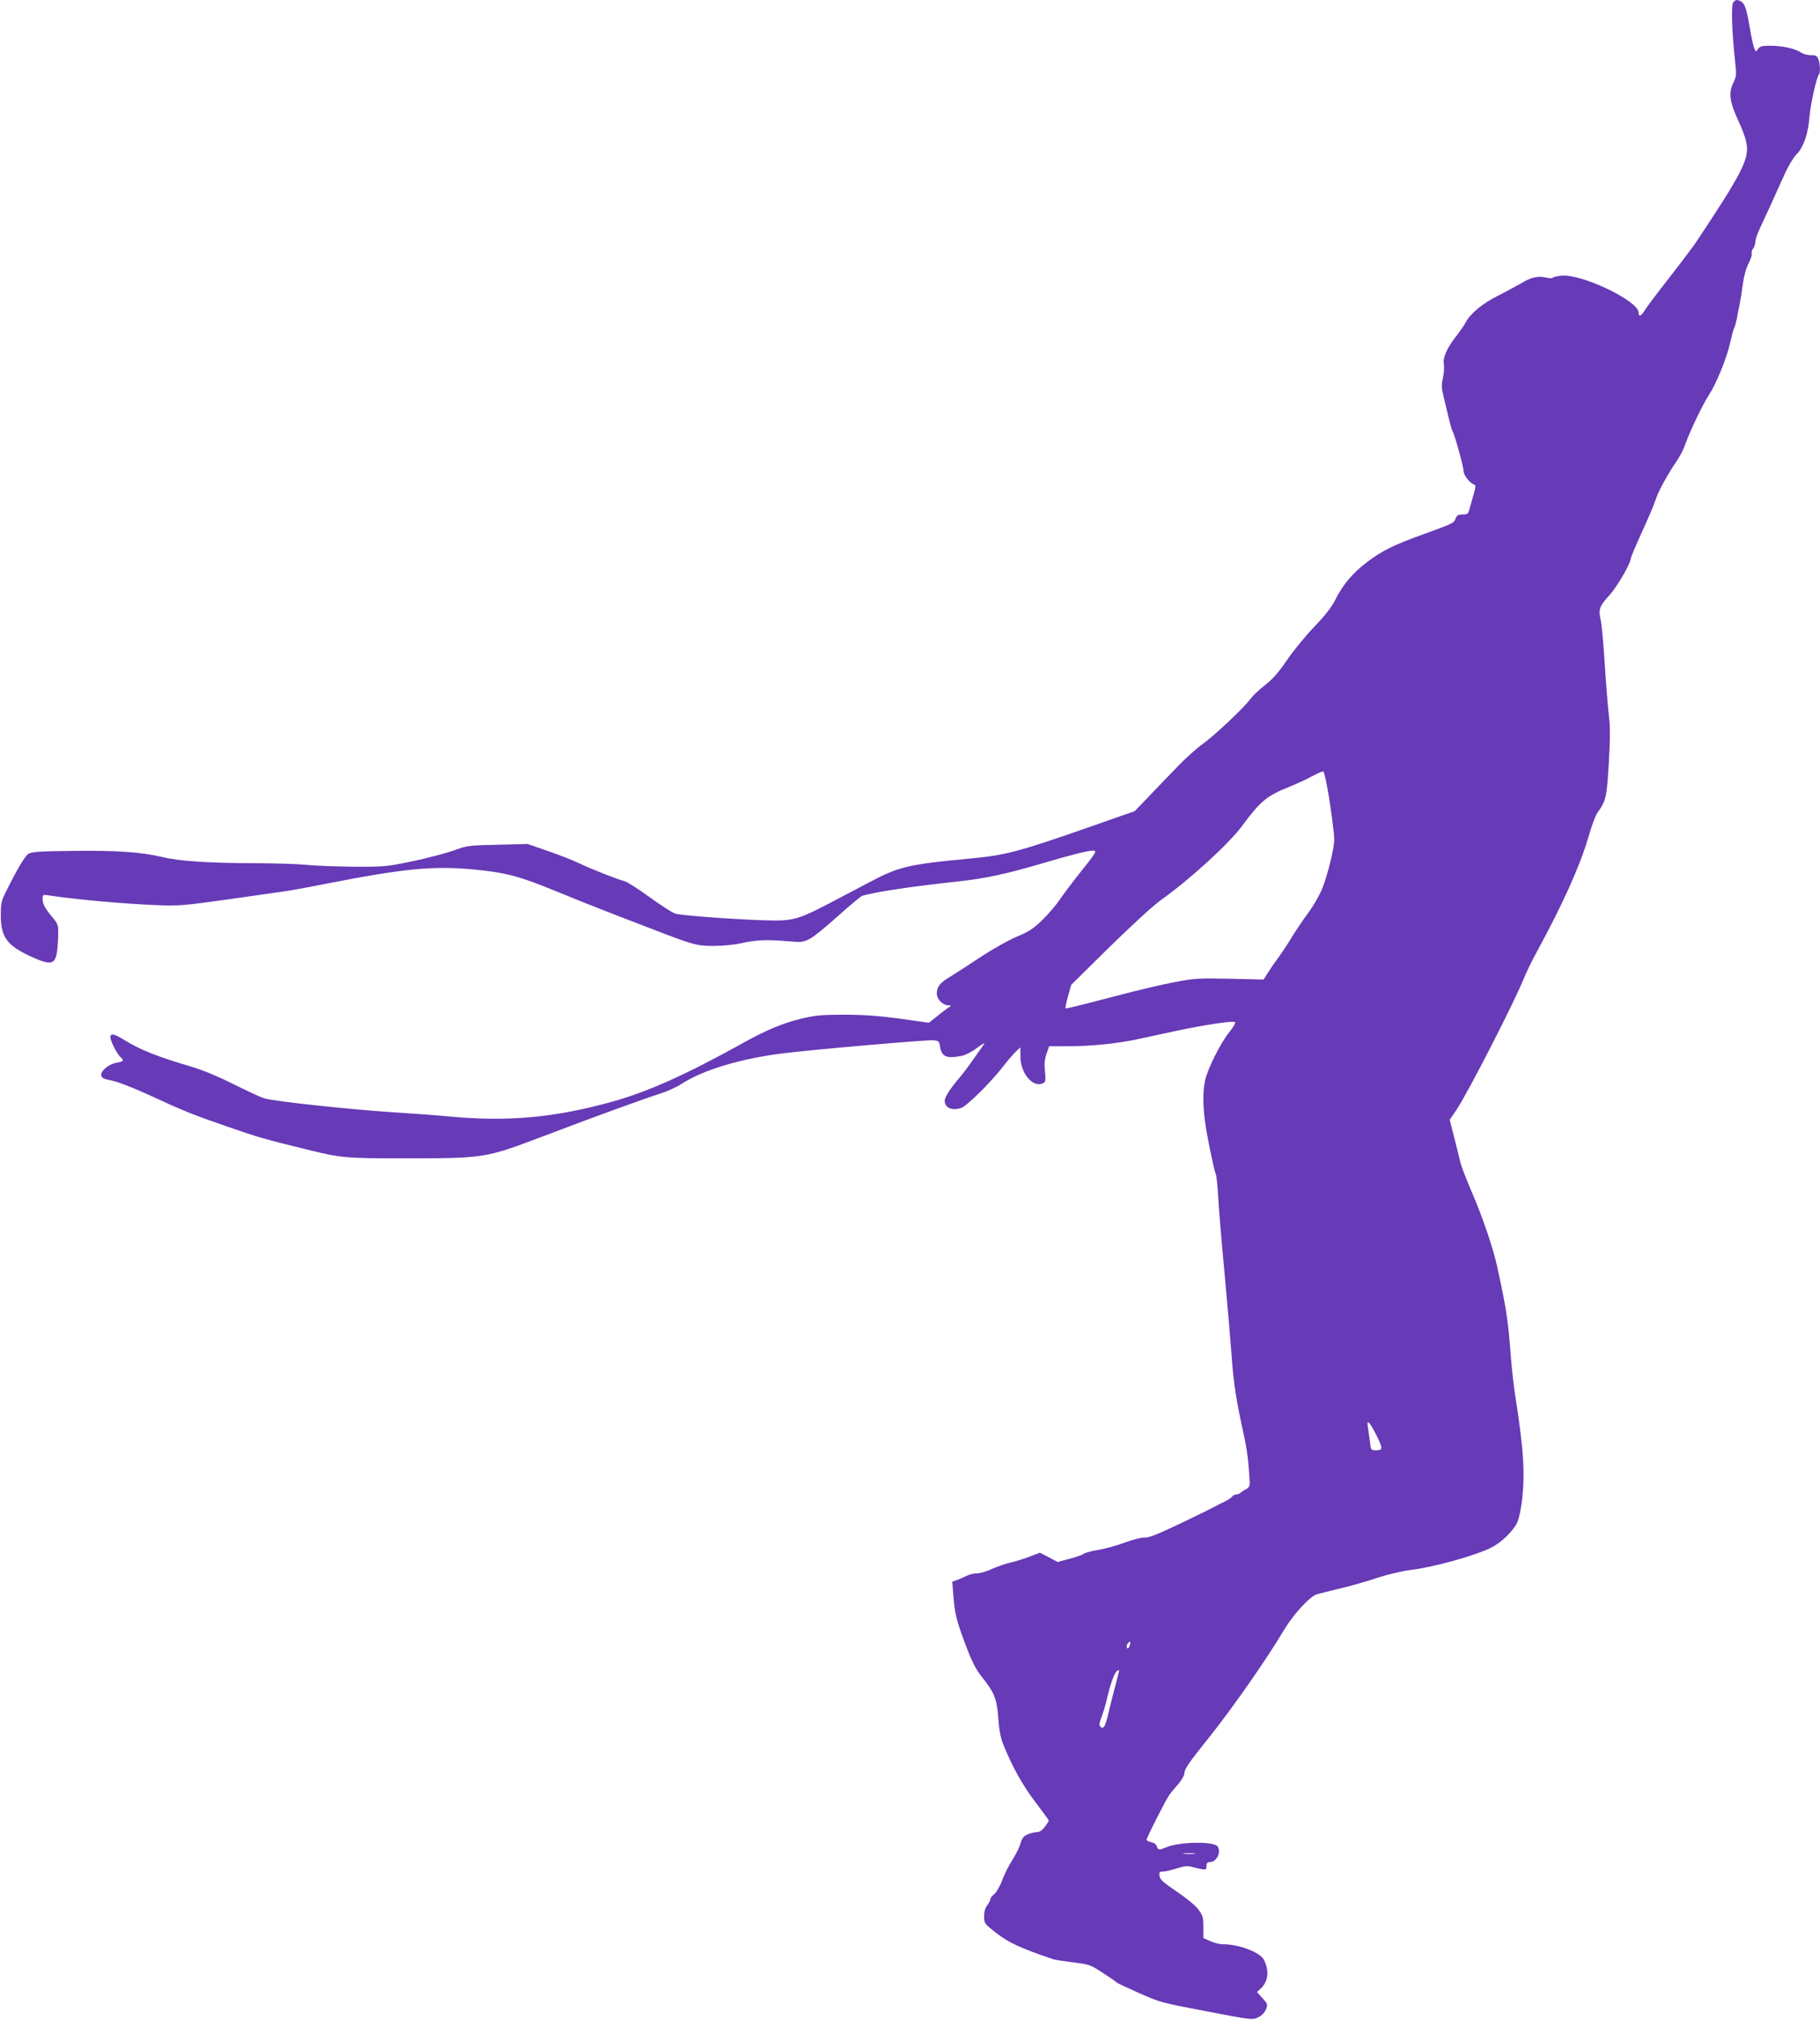 <?xml version="1.0" standalone="no"?>
<!DOCTYPE svg PUBLIC "-//W3C//DTD SVG 20010904//EN"
 "http://www.w3.org/TR/2001/REC-SVG-20010904/DTD/svg10.dtd">
<svg version="1.0" xmlns="http://www.w3.org/2000/svg"
 width="1154pt" height="1280pt" viewBox="0 0 1154 1280"
 preserveAspectRatio="xMidYMid meet">
<g transform="translate(0,1280) scale(0.1,-0.1)"
fill="#673ab7" stroke="none">
<path d="M10990 12785 c-14 -17 -9 -186 11 -367 10 -92 10 -100 -11 -144 -31
-63 -23 -121 34 -243 28 -59 48 -118 52 -152 11 -94 -39 -189 -322 -614 -18
-27 -95 -129 -170 -225 -75 -96 -146 -190 -156 -207 -22 -37 -38 -43 -38 -14
0 75 -368 250 -493 234 -26 -3 -50 -9 -52 -13 -3 -4 -22 -4 -42 1 -53 12 -96
2 -161 -38 -32 -18 -98 -54 -148 -79 -95 -48 -172 -112 -200 -166 -9 -17 -34
-54 -56 -82 -62 -78 -91 -142 -83 -183 3 -19 1 -59 -6 -88 -10 -46 -9 -65 4
-117 8 -35 23 -97 33 -138 10 -41 21 -79 25 -85 12 -18 69 -222 69 -250 0 -26
40 -77 68 -86 10 -3 9 -15 -2 -54 -8 -28 -20 -69 -26 -92 -10 -40 -13 -43 -46
-43 -27 0 -36 -5 -44 -24 -11 -31 -14 -32 -190 -96 -200 -72 -272 -107 -367
-178 -93 -69 -159 -147 -206 -242 -22 -45 -62 -97 -132 -170 -56 -58 -134
-153 -174 -212 -54 -79 -91 -121 -138 -158 -36 -27 -77 -66 -93 -87 -42 -58
-227 -232 -305 -288 -38 -27 -108 -90 -156 -140 -48 -49 -129 -134 -181 -188
l-93 -97 -260 -91 c-467 -164 -560 -189 -780 -209 -386 -36 -453 -51 -630
-144 -69 -37 -181 -95 -249 -131 -195 -103 -243 -118 -361 -118 -155 0 -596
30 -635 44 -19 7 -93 54 -164 106 -71 51 -141 96 -155 99 -38 8 -227 83 -296
117 -33 16 -118 49 -190 74 l-130 45 -190 -5 c-184 -4 -193 -5 -277 -36 -48
-17 -165 -48 -260 -68 -169 -35 -178 -36 -378 -35 -113 1 -248 6 -300 12 -52
5 -198 10 -325 10 -295 1 -478 13 -585 39 -136 32 -295 43 -571 39 -213 -2
-259 -6 -279 -19 -23 -15 -71 -96 -142 -239 -29 -58 -33 -74 -33 -150 0 -137
39 -191 188 -260 127 -58 155 -54 168 26 4 27 8 78 8 113 1 59 -1 66 -38 110
-48 58 -61 83 -61 116 0 25 3 27 32 22 186 -28 479 -54 698 -63 134 -5 168 -2
440 36 162 23 323 46 358 51 34 4 165 28 290 53 473 92 658 110 909 87 203
-19 293 -42 510 -131 109 -45 277 -112 373 -149 96 -37 213 -82 260 -100 258
-100 279 -105 385 -105 58 0 131 7 175 17 90 21 163 24 291 13 89 -8 100 -7
142 14 25 12 106 78 181 146 75 67 145 125 154 128 92 26 323 60 612 91 165
18 302 47 525 113 179 53 293 82 326 82 27 0 19 -13 -86 -144 -47 -59 -104
-135 -127 -169 -23 -34 -72 -91 -110 -128 -57 -55 -85 -73 -160 -104 -50 -21
-150 -77 -222 -124 -72 -48 -159 -104 -193 -125 -73 -43 -93 -68 -93 -112 0
-36 37 -74 74 -75 20 0 20 -1 2 -12 -10 -7 -43 -31 -72 -55 l-54 -43 -73 10
c-212 32 -318 41 -467 41 -142 0 -179 -4 -269 -25 -119 -29 -222 -72 -371
-155 -363 -201 -595 -305 -820 -369 -369 -103 -666 -131 -1040 -96 -85 8 -234
19 -330 25 -280 17 -788 71 -848 91 -19 6 -105 46 -192 89 -93 47 -199 91
-261 109 -219 64 -333 109 -436 174 -87 54 -104 38 -59 -51 14 -27 32 -54 40
-61 24 -20 19 -28 -23 -35 -50 -8 -103 -51 -99 -80 2 -17 14 -23 68 -34 38 -7
137 -46 240 -93 212 -98 268 -121 494 -199 190 -66 235 -79 481 -139 236 -59
259 -61 625 -61 528 0 524 0 895 140 352 134 629 234 744 271 41 13 101 40
133 61 136 88 375 160 641 193 191 24 907 86 952 83 38 -3 40 -5 46 -42 10
-63 41 -75 136 -57 25 5 66 26 100 52 32 24 51 34 43 23 -8 -12 -40 -56 -70
-99 -30 -43 -69 -95 -86 -114 -56 -65 -94 -124 -94 -146 0 -46 49 -66 106 -45
37 14 182 157 259 255 34 44 74 91 89 104 l26 24 0 -57 c0 -112 85 -207 149
-167 11 7 12 23 7 71 -5 45 -3 74 9 111 l17 49 111 0 c156 0 312 16 447 44 63
14 178 38 255 55 180 38 356 64 366 54 5 -5 -12 -33 -36 -63 -55 -67 -140
-236 -154 -308 -20 -99 -13 -217 24 -400 19 -95 38 -180 43 -190 5 -9 12 -73
16 -142 3 -69 22 -291 41 -495 19 -203 39 -440 45 -525 11 -160 29 -277 75
-485 23 -104 32 -176 39 -310 1 -21 -5 -32 -22 -41 -13 -6 -29 -17 -35 -23 -6
-6 -19 -11 -28 -11 -9 0 -22 -7 -29 -16 -8 -8 -27 -21 -44 -29 -17 -8 -42 -20
-56 -28 -14 -8 -112 -57 -219 -108 -147 -70 -204 -93 -232 -92 -20 1 -77 -13
-130 -33 -51 -19 -125 -39 -163 -45 -39 -6 -81 -17 -94 -25 -13 -9 -55 -23
-95 -33 l-71 -19 -56 30 -56 29 -68 -26 c-38 -14 -91 -31 -120 -37 -28 -6 -79
-24 -114 -39 -34 -16 -78 -29 -96 -29 -19 0 -47 -6 -63 -14 -15 -8 -43 -20
-61 -27 l-34 -12 7 -86 c9 -118 18 -154 77 -313 42 -111 63 -152 105 -206 79
-99 94 -137 103 -261 5 -70 15 -125 30 -161 54 -137 123 -262 204 -368 47 -62
86 -115 86 -119 0 -3 -11 -21 -26 -40 -16 -22 -33 -33 -50 -33 -13 0 -39 -6
-57 -14 -26 -10 -36 -23 -46 -57 -7 -24 -30 -71 -51 -104 -22 -33 -51 -91 -65
-129 -14 -38 -37 -77 -50 -88 -14 -11 -25 -25 -25 -32 0 -7 -9 -25 -20 -39
-13 -17 -20 -40 -20 -71 0 -44 2 -46 73 -102 81 -64 157 -99 367 -170 8 -3 64
-11 123 -19 105 -13 111 -15 190 -67 45 -29 84 -56 87 -60 3 -4 67 -34 141
-67 132 -59 144 -62 428 -116 292 -56 293 -56 329 -38 23 11 41 30 49 50 12
31 11 35 -22 71 l-35 39 25 23 c47 44 54 113 19 181 -24 48 -158 99 -263 99
-20 0 -55 9 -78 20 l-43 19 0 70 c0 63 -3 73 -33 113 -19 25 -78 73 -138 113
-84 57 -105 76 -107 98 -3 23 0 27 21 27 13 0 53 9 88 20 47 15 70 18 93 11
17 -5 46 -12 64 -15 29 -5 32 -3 32 19 0 18 5 25 20 25 43 0 75 61 51 99 -22
34 -240 31 -327 -5 -44 -19 -51 -18 -59 6 -4 13 -18 23 -36 27 -16 3 -29 10
-29 14 0 14 119 248 143 283 12 17 39 50 60 73 20 24 37 53 37 66 0 27 26 65
160 232 145 181 371 505 470 674 59 99 163 213 209 228 20 6 88 23 151 38 63
15 167 44 231 66 68 22 156 43 210 50 151 18 417 92 518 144 62 31 139 107
162 159 10 23 23 83 29 132 21 183 11 329 -44 681 -8 50 -20 156 -26 235 -18
237 -28 301 -86 568 -26 120 -92 314 -160 472 -35 81 -69 168 -75 195 -6 26
-23 97 -39 158 l-28 109 41 60 c73 108 368 683 431 840 15 37 52 113 83 169
161 296 269 535 323 717 20 71 46 141 57 157 57 79 61 100 74 319 9 157 9 232
0 304 -6 52 -18 199 -26 325 -8 127 -19 251 -26 278 -15 65 -7 87 56 155 48
53 135 202 135 232 0 6 25 66 55 133 63 138 86 192 109 257 18 50 78 157 132
235 18 27 41 72 50 100 25 73 109 250 148 309 48 73 115 237 136 332 10 45 21
88 26 95 4 7 11 33 16 56 4 24 12 64 18 91 5 26 15 85 21 132 7 53 21 103 37
132 13 26 22 53 19 60 -2 8 1 22 9 33 8 10 14 29 14 42 0 12 11 46 24 75 28
59 116 252 169 370 20 42 51 93 70 112 43 43 73 131 81 241 6 76 45 247 59
262 10 10 8 68 -3 97 -8 22 -16 26 -48 26 -20 0 -48 7 -61 16 -35 25 -119 44
-193 44 -56 0 -69 -3 -81 -21 -14 -20 -15 -19 -26 12 -6 17 -18 73 -26 123
-20 117 -32 154 -55 166 -25 14 -35 13 -50 -5z m-2576 -4965 c21 -112 46 -296
46 -342 0 -56 -45 -235 -80 -318 -18 -41 -56 -106 -85 -145 -29 -38 -76 -108
-105 -155 -28 -47 -69 -107 -89 -135 -21 -27 -49 -68 -63 -91 l-26 -41 -214 5
c-200 4 -221 3 -353 -22 -77 -15 -232 -51 -345 -81 -280 -73 -341 -88 -344
-84 -2 2 5 36 16 76 l20 72 241 238 c139 136 278 264 326 298 190 136 432 357
518 473 115 156 155 189 300 247 48 20 115 50 148 69 33 18 63 30 66 27 4 -3
14 -44 23 -91z m311 -4110 c44 -88 45 -100 1 -100 -34 0 -34 0 -40 58 -4 31
-10 72 -13 91 -9 51 11 32 52 -49z m-1563 -1340 c-6 -16 -11 -20 -16 -11 -4 6
-2 19 5 27 16 20 21 12 11 -16z m-87 -240 c-13 -47 -32 -125 -44 -174 -22 -97
-34 -117 -53 -98 -10 10 -8 23 6 60 10 26 27 81 36 122 22 94 47 162 63 172 6
4 12 6 13 5 1 -1 -8 -40 -21 -87z m498 -1077 c-18 -2 -48 -2 -65 0 -18 2 -4 4
32 4 36 0 50 -2 33 -4z"/>
</g>
</svg>
